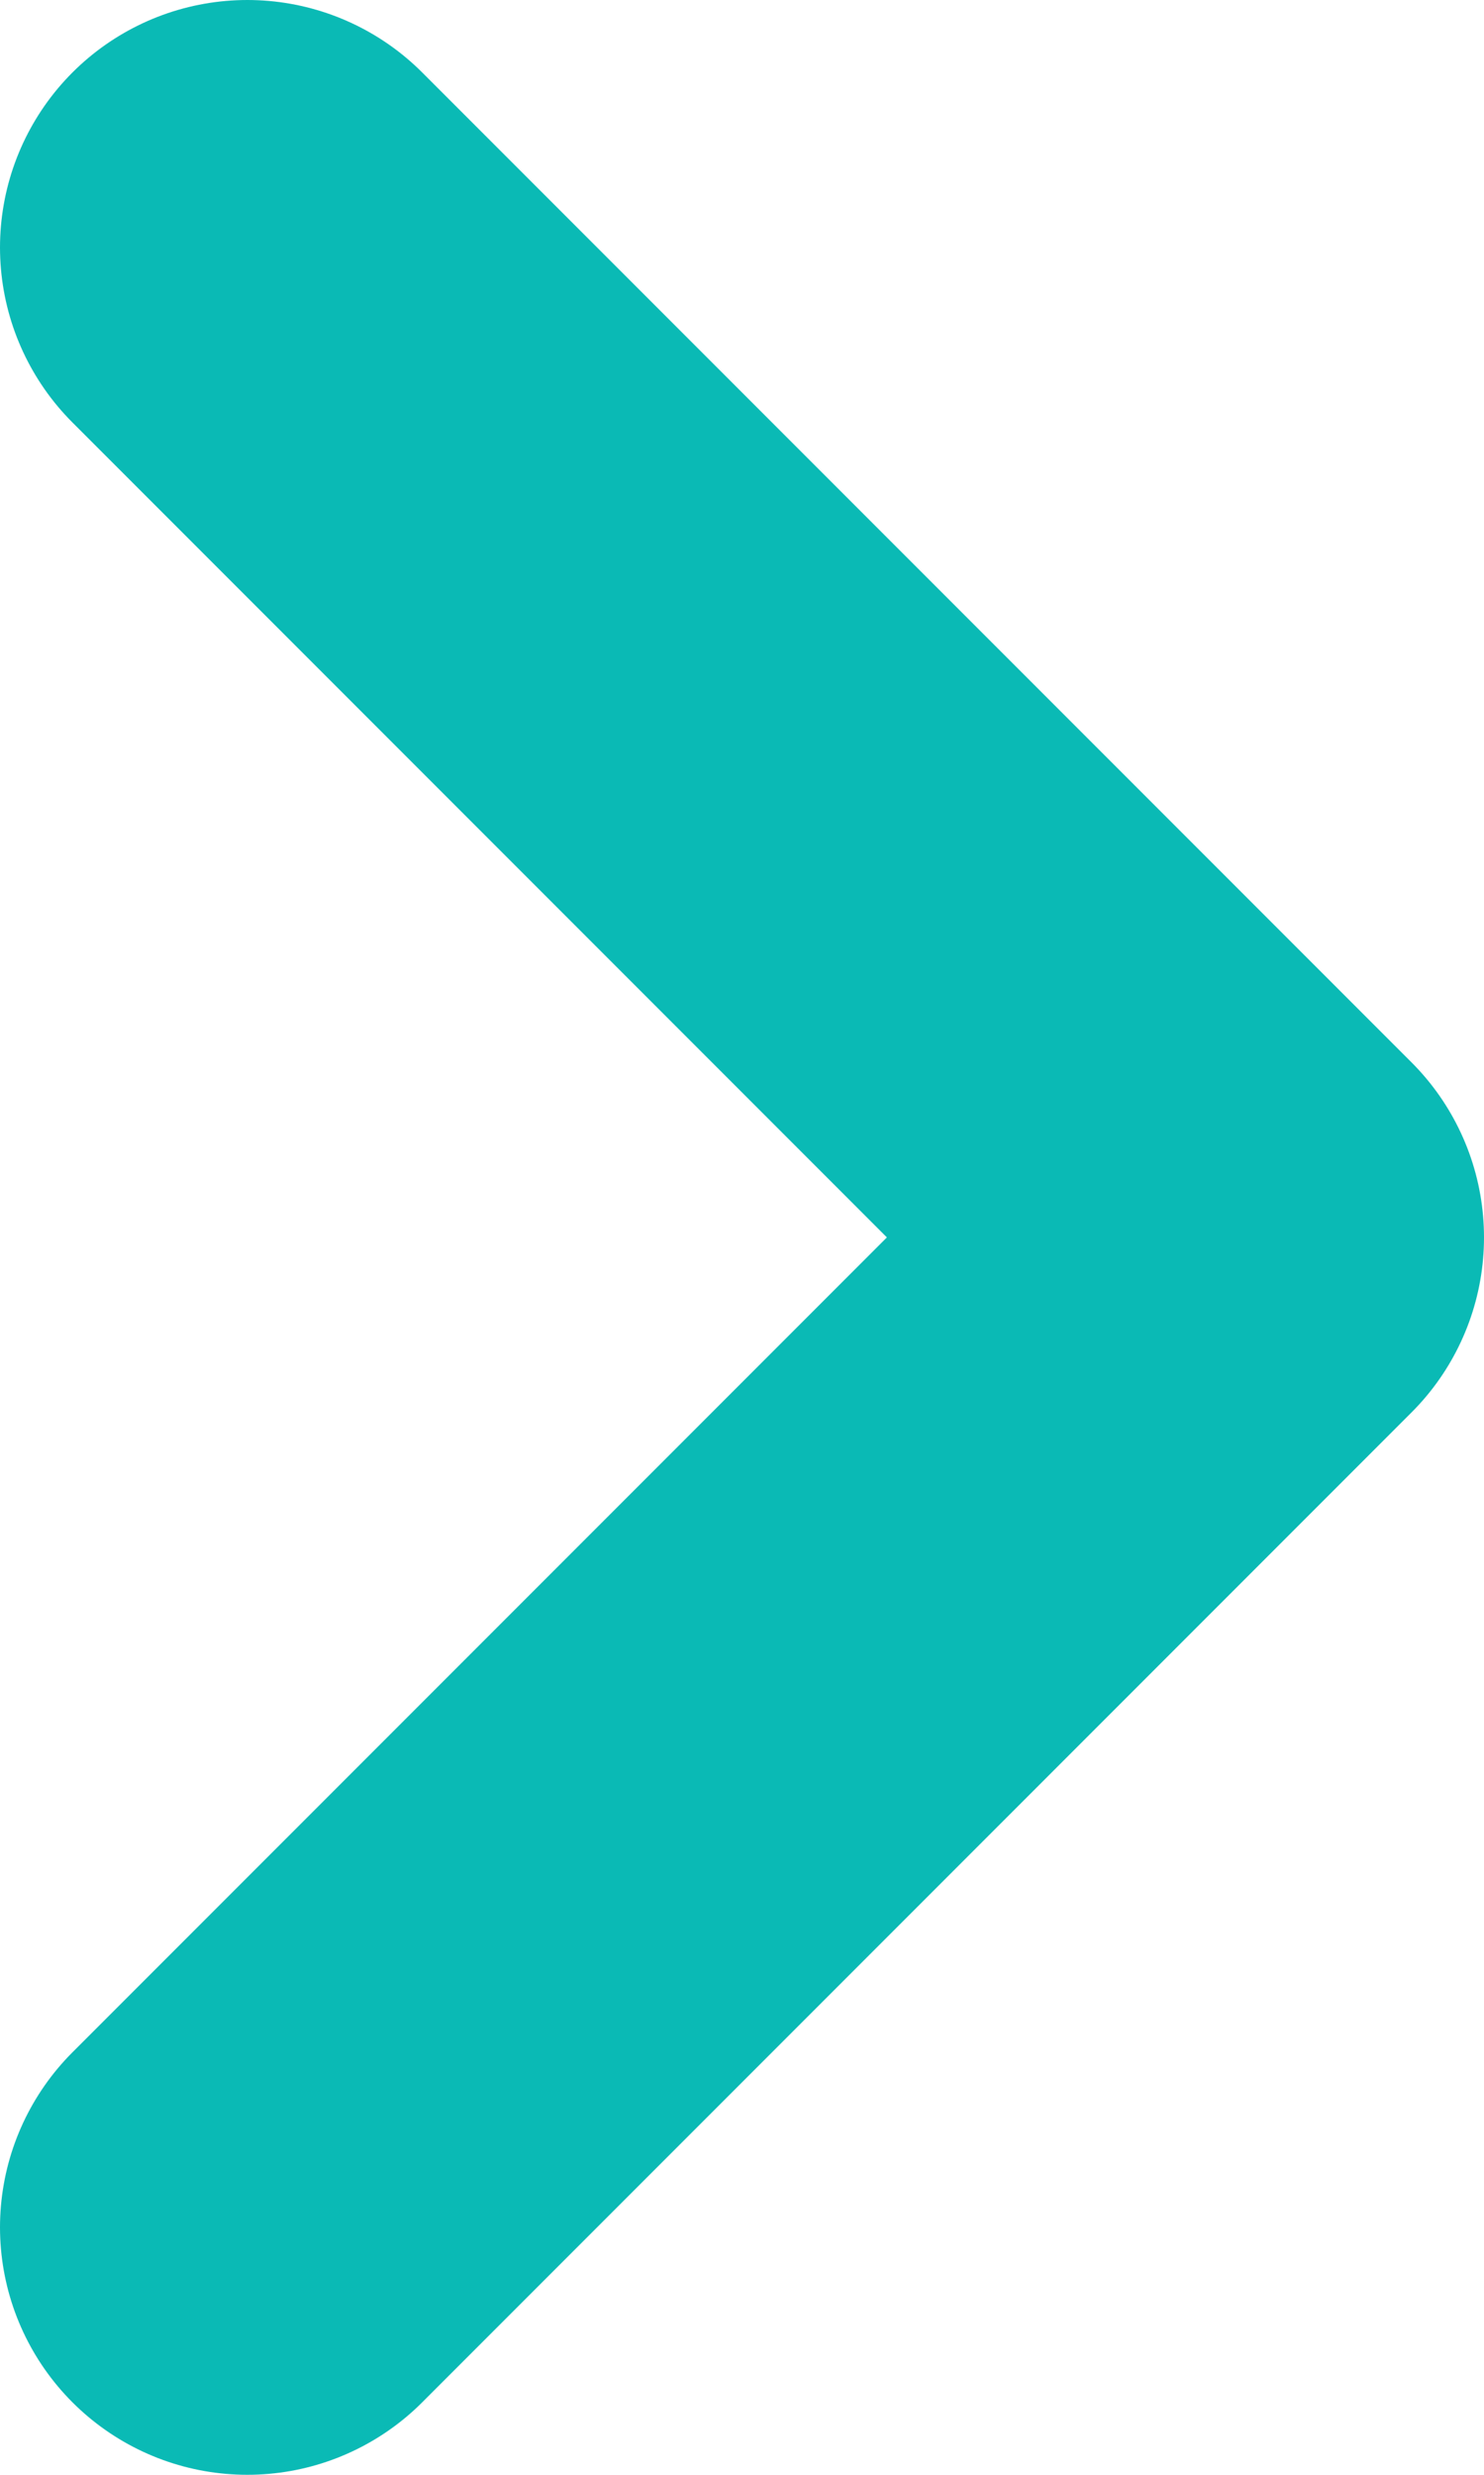 <?xml version="1.0" encoding="UTF-8"?> <svg xmlns="http://www.w3.org/2000/svg" id="_レイヤー_1" data-name="レイヤー 1" viewBox="0 0 9 15"><polyline points="1.5 13.5 7.5 7.5 1.5 1.5" fill="none" stroke="#0abab5" stroke-linecap="round" stroke-linejoin="round" stroke-width="3"></polyline></svg> 